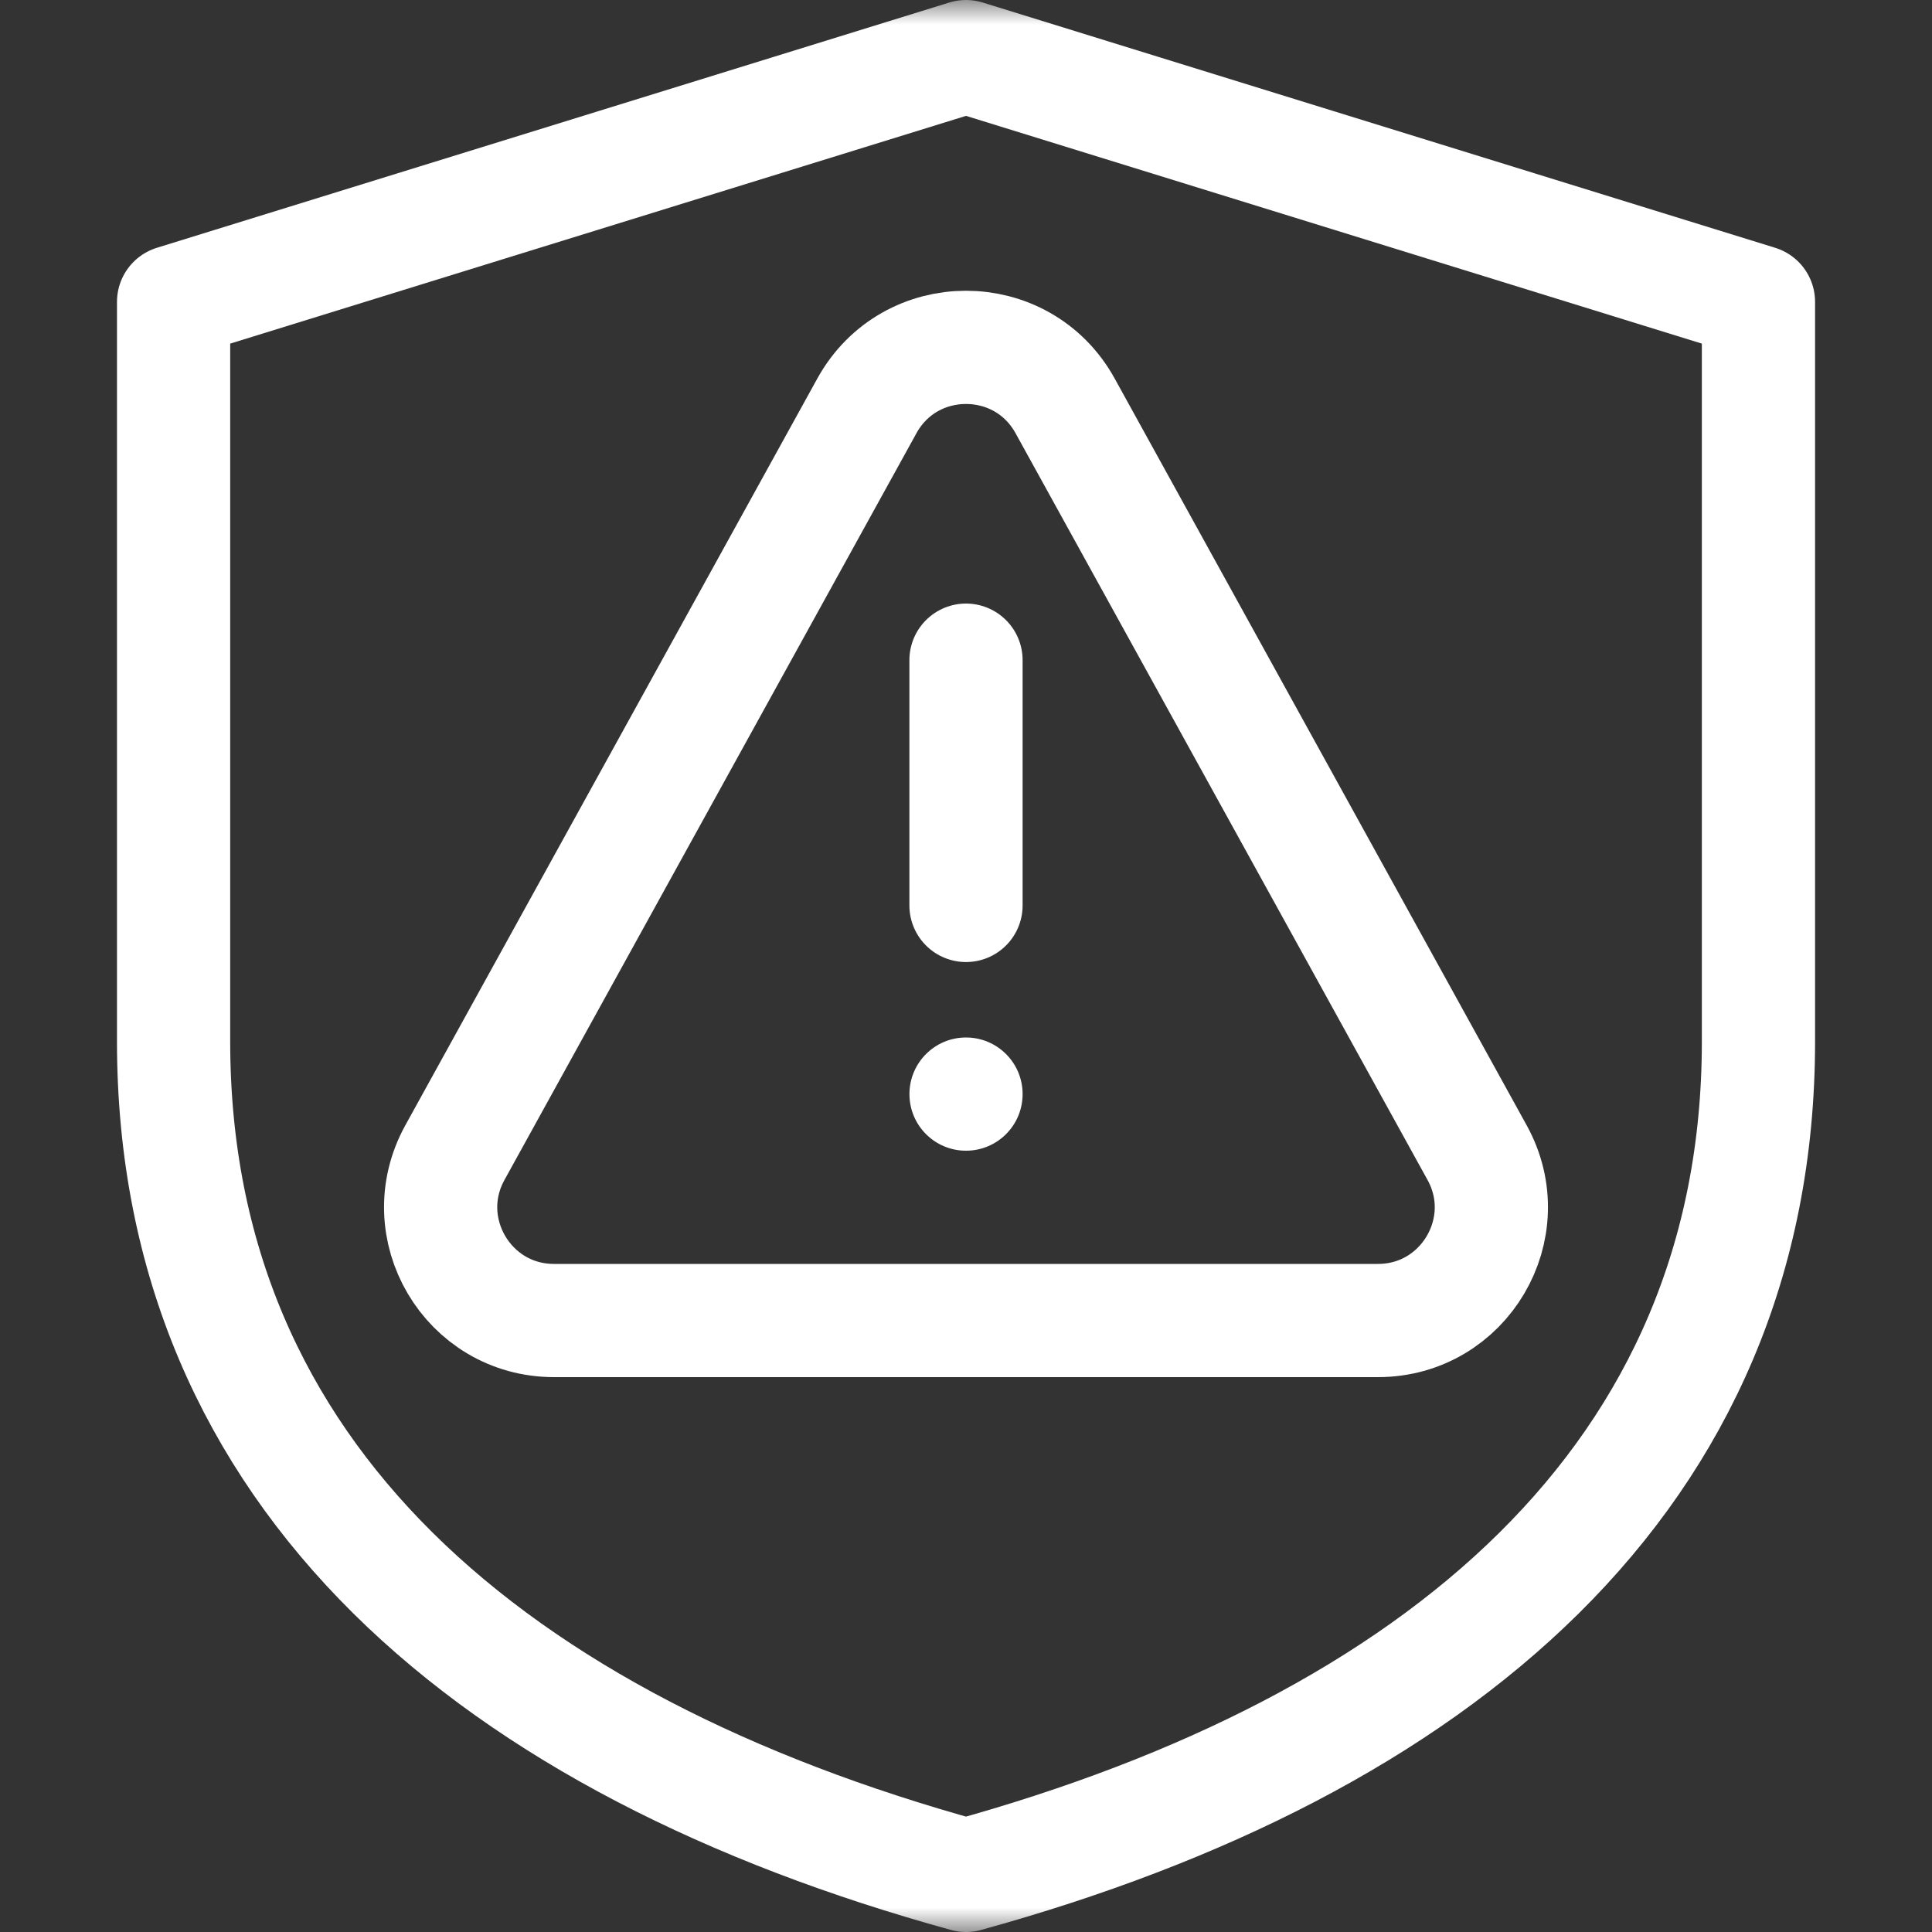 <svg width="40" height="40" viewBox="0 0 40 40" fill="none" xmlns="http://www.w3.org/2000/svg">
<rect x="0" y="0" width="40" height="40" fill="#333333" stroke="none"/>
<g clip-path="url(#clip0_16044_15673)">
<path d="M20 18.746V13.668" stroke="white" stroke-width="2.344" stroke-miterlimit="10" stroke-linecap="round" stroke-linejoin="round"/>
<mask id="mask0_16044_15673" style="mask-type:luminance" maskUnits="userSpaceOnUse" x="0" y="0" width="41" height="40">
<path d="M0 9.53674e-05H40.001V40H0V9.53674e-05Z" fill="white"/>
</mask>
<g mask="url(#mask0_16044_15673)">
<path d="M21.172 22.652C21.172 23.3 20.648 23.824 20 23.824C19.353 23.824 18.829 23.3 18.829 22.652C18.829 22.005 19.353 21.48 20 21.48C20.648 21.48 21.172 22.005 21.172 22.652Z" fill="white"/>
<path d="M30.582 23.864L22.052 8.403C21.161 6.788 18.839 6.788 17.948 8.403L9.418 23.864C8.556 25.426 9.686 27.34 11.47 27.34H28.53C30.314 27.34 31.444 25.426 30.582 23.864Z" stroke="white" stroke-width="2.344" stroke-miterlimit="10" stroke-linecap="round" stroke-linejoin="round"/>
<path d="M20 1.172L3.594 6.25V21.563C3.594 30.582 10.24 36.138 20 38.828C29.761 36.138 36.407 30.582 36.407 21.563V6.25L20 1.172Z" stroke="white" stroke-width="2.344" stroke-miterlimit="10" stroke-linecap="round" stroke-linejoin="round"/>
</g>
</g>
<defs>
<clipPath id="clip0_16044_15673">
<rect width="40" height="40" fill="white"/>
</clipPath>
</defs>
</svg>
